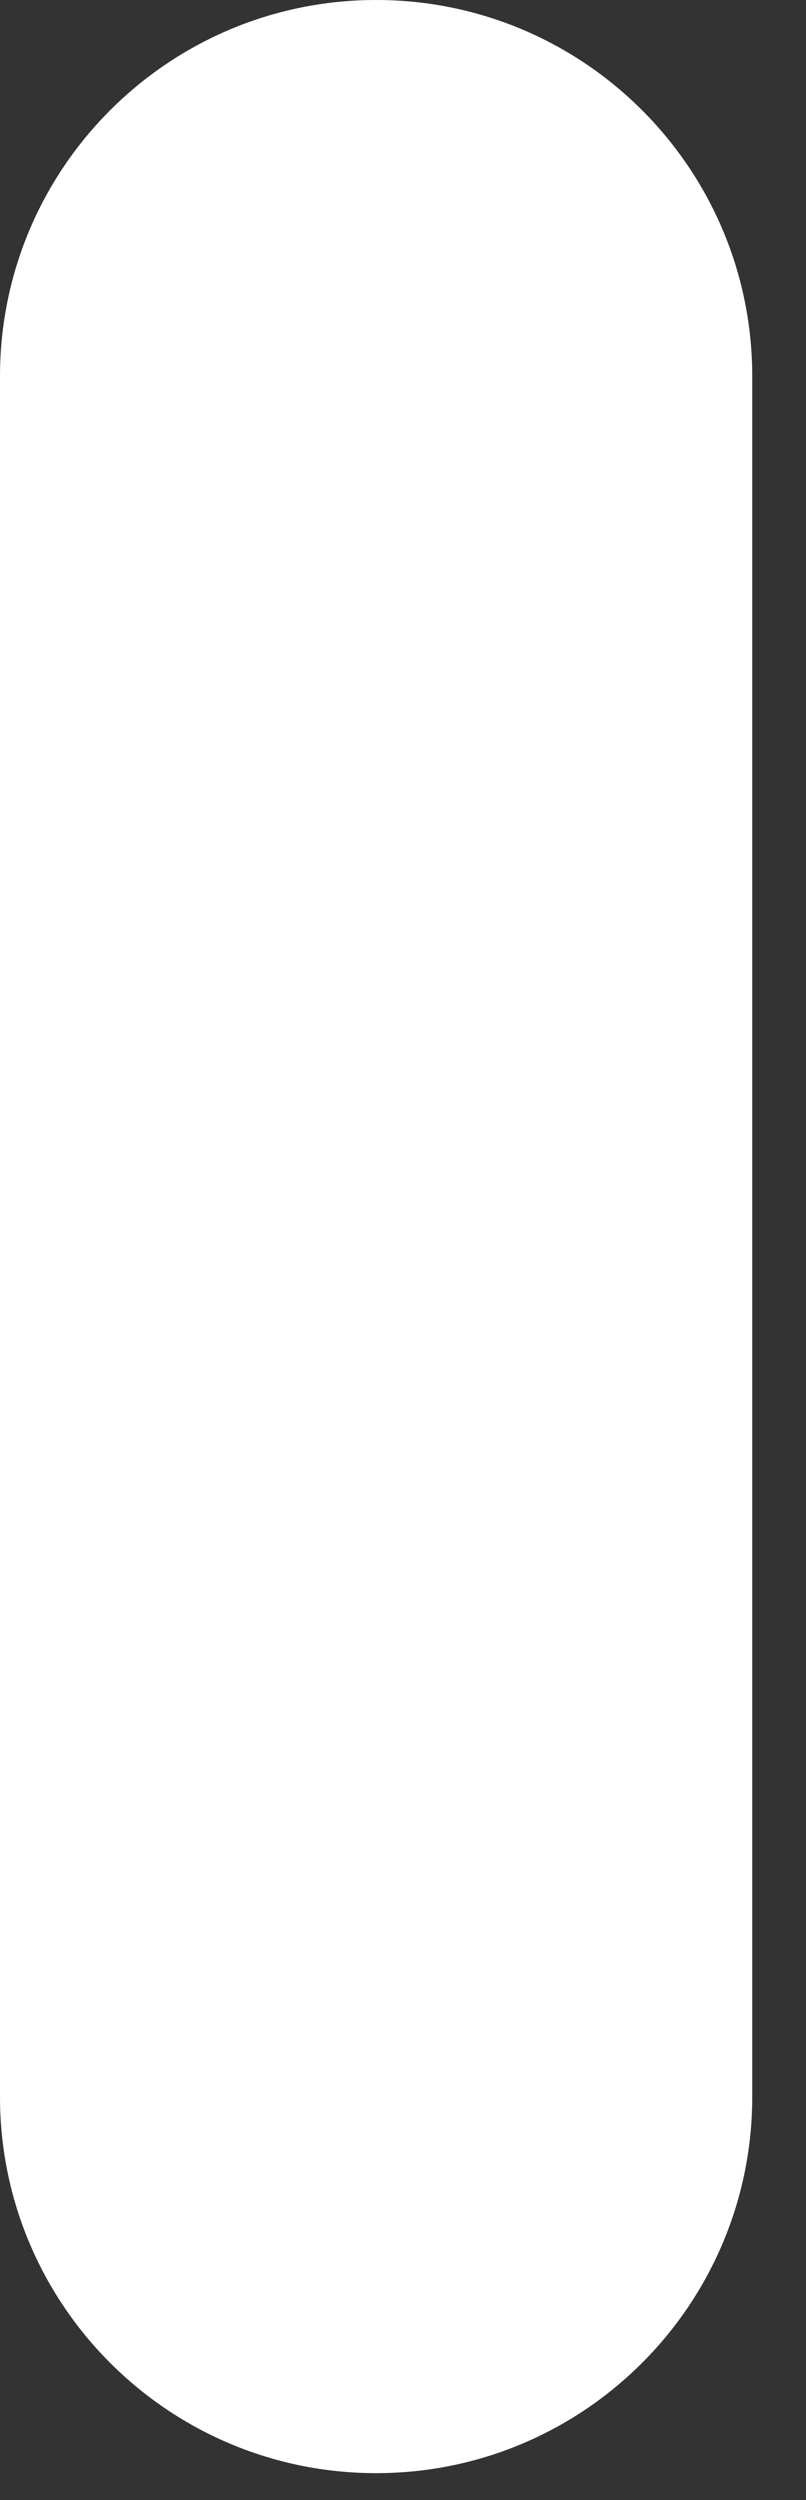 <?xml version="1.0" encoding="utf-8"?>
<svg xmlns="http://www.w3.org/2000/svg" fill="none" height="100%" overflow="visible" preserveAspectRatio="none" style="display: block;" viewBox="0 0 10 31" width="100%">
<rect x="0" y="0" width="10" height="31" fill="#333333" stroke="none"/>
<path d="M0 26V4.667C0 2.089 2.089 0 4.667 0C7.244 0 9.333 2.089 9.333 4.667V26C9.333 28.577 7.244 30.667 4.667 30.667C2.089 30.667 0 28.577 0 26Z" fill="white" id="Vector (Stroke)"/>
</svg>